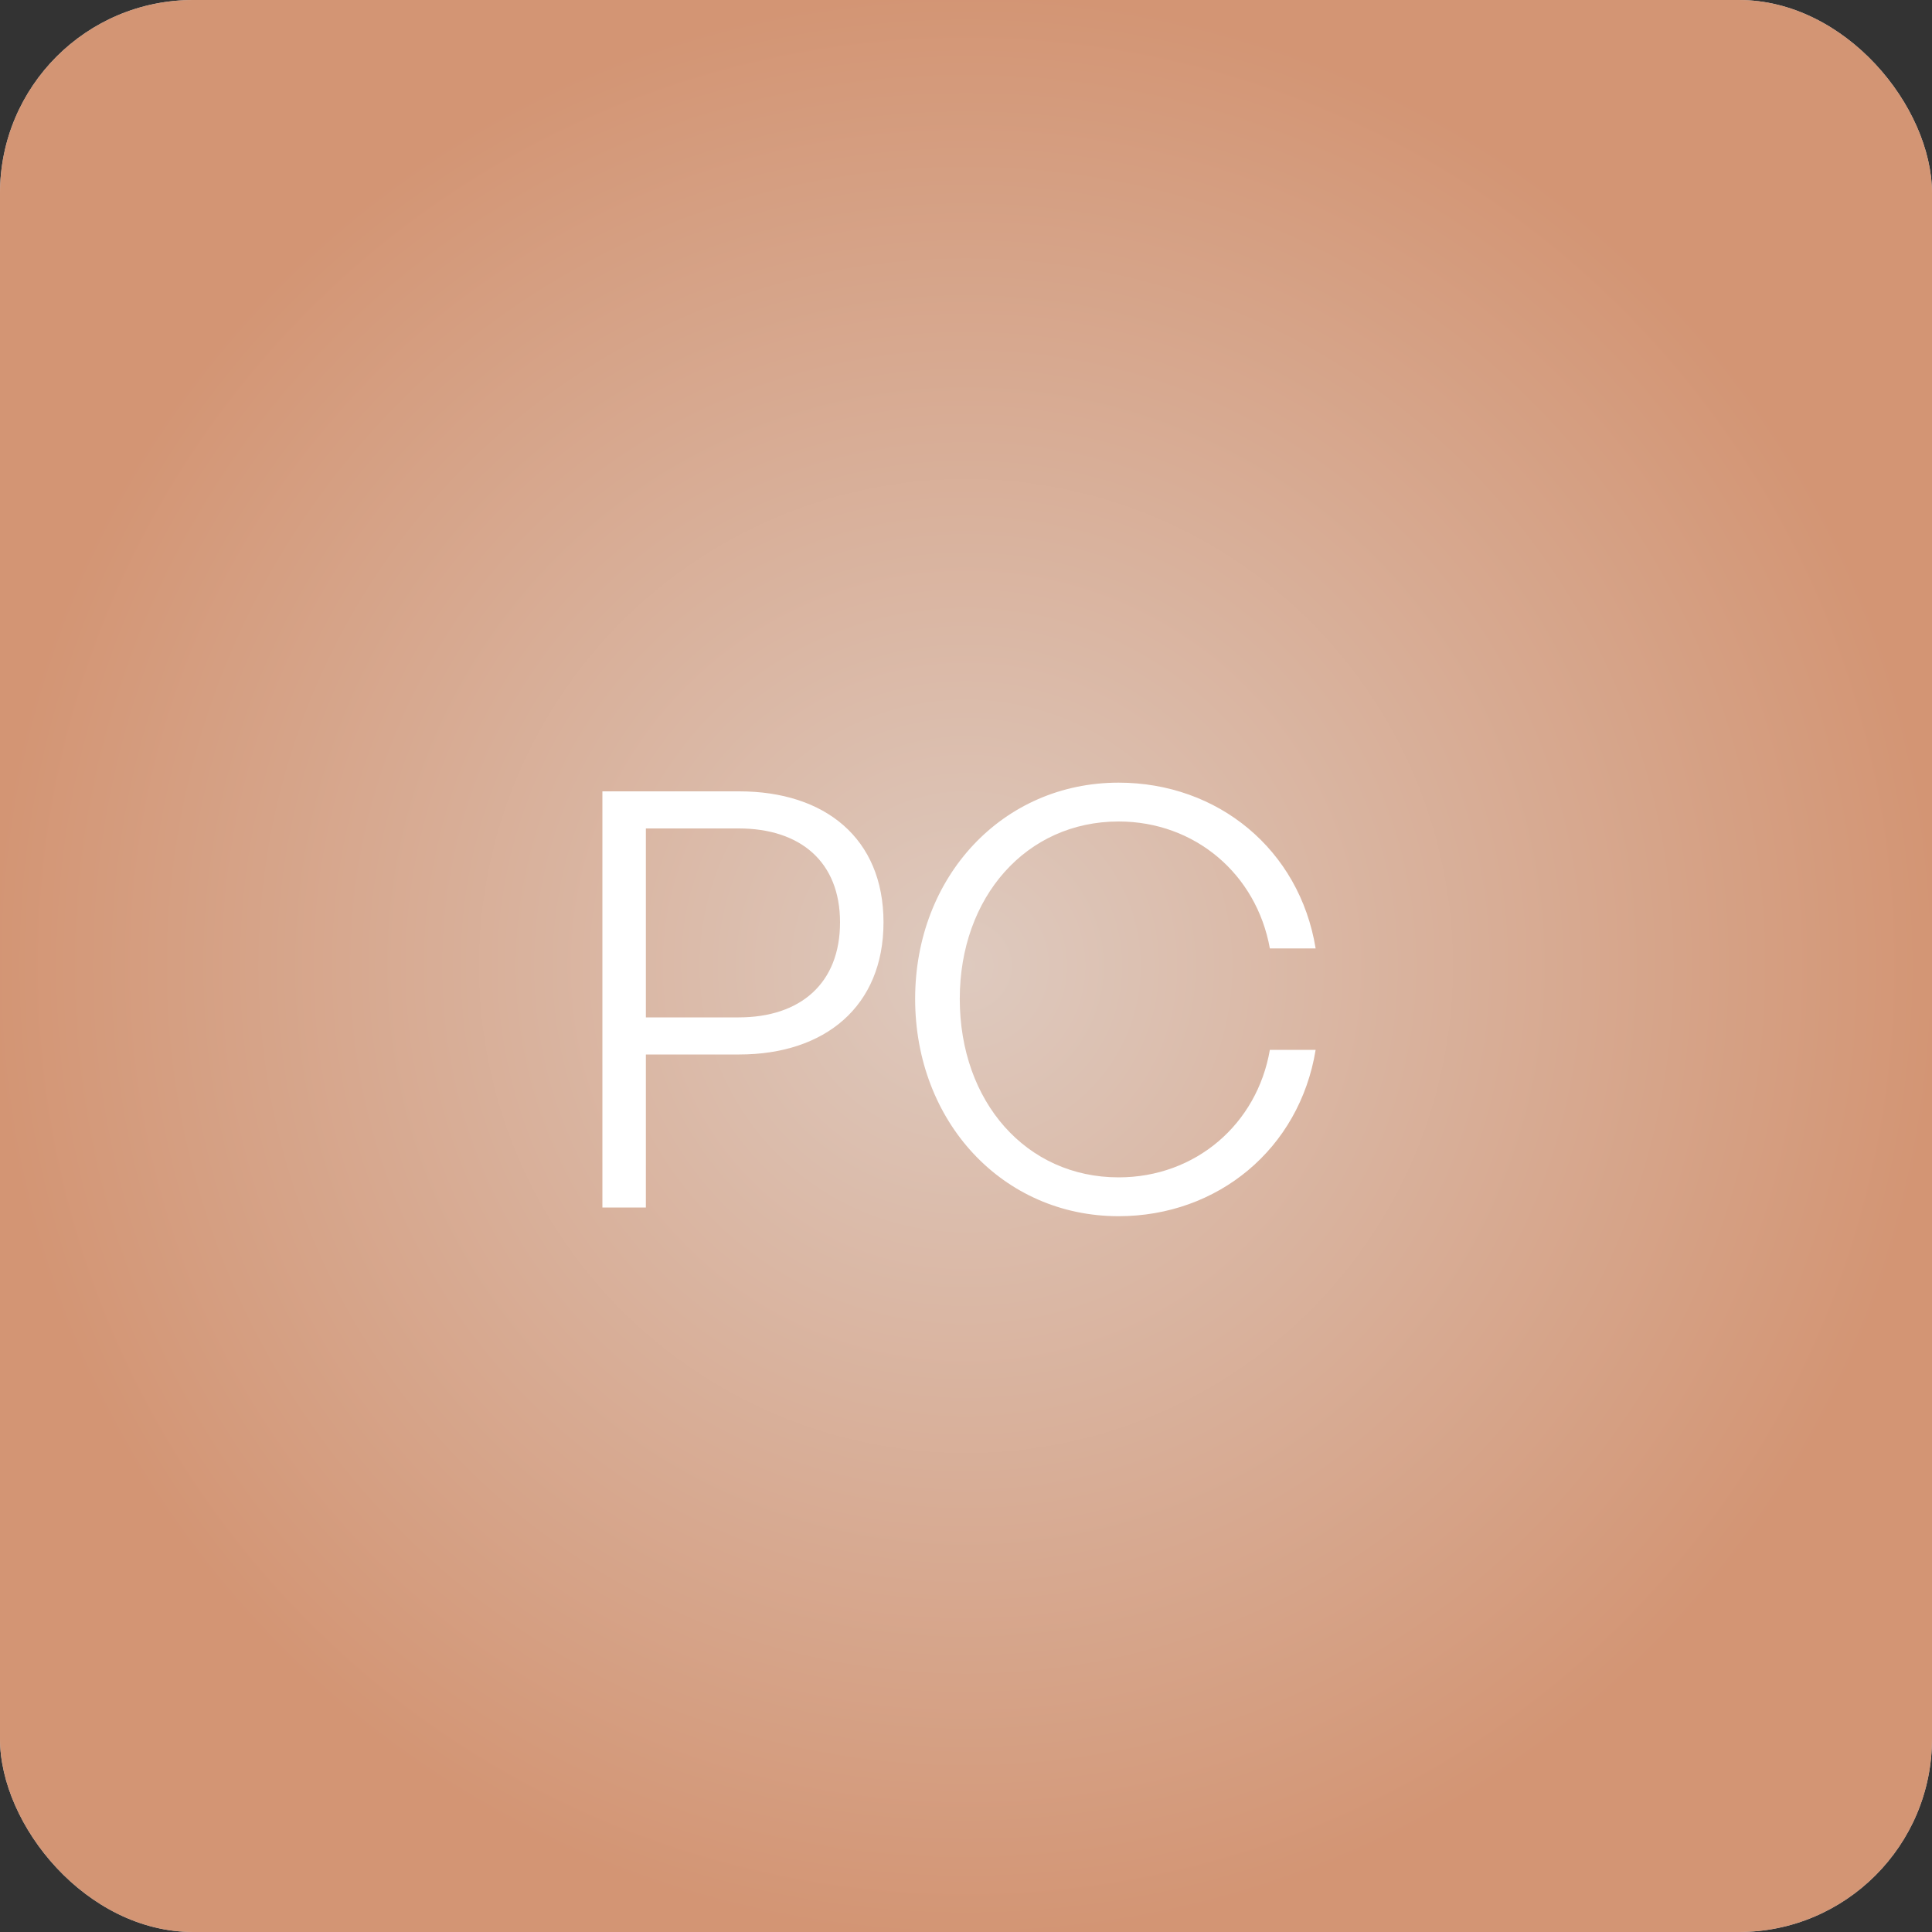 <svg width="40" height="40" viewBox="0 0 40 40" fill="none" xmlns="http://www.w3.org/2000/svg">
<rect x="0" y="0" width="40" height="40" fill="#333333" stroke="none"/>
<rect width="40" height="40" rx="4" fill="#CCCCCC"/>
<rect width="40" height="40" rx="4" fill="url(#paint0_radial_1455_18793)"/>
<path d="M15.304 21.832H13.372V25H12.472V16.384H15.304C17.08 16.384 18.292 17.356 18.292 19.096C18.292 20.836 17.08 21.832 15.304 21.832ZM15.292 17.152H13.372V21.064H15.292C16.576 21.064 17.392 20.356 17.392 19.096C17.392 17.848 16.576 17.152 15.292 17.152ZM23.159 25.18C20.759 25.18 18.947 23.224 18.947 20.68C18.947 18.148 20.759 16.204 23.159 16.204C25.211 16.204 26.903 17.584 27.239 19.636H26.291C26.015 18.1 24.743 17.008 23.159 17.008C21.251 17.008 19.871 18.568 19.871 20.68C19.871 22.816 21.251 24.376 23.159 24.376C24.755 24.376 26.027 23.272 26.291 21.736H27.239C26.903 23.788 25.211 25.18 23.159 25.18Z" fill="white"/>
<defs>
<radialGradient id="paint0_radial_1455_18793" cx="0" cy="0" r="1" gradientUnits="userSpaceOnUse" gradientTransform="translate(20 20) rotate(90) scale(20)">
<stop stop-color="#DECABF"/>
<stop offset="1" stop-color="#D39574"/>
</radialGradient>
</defs>
</svg>

